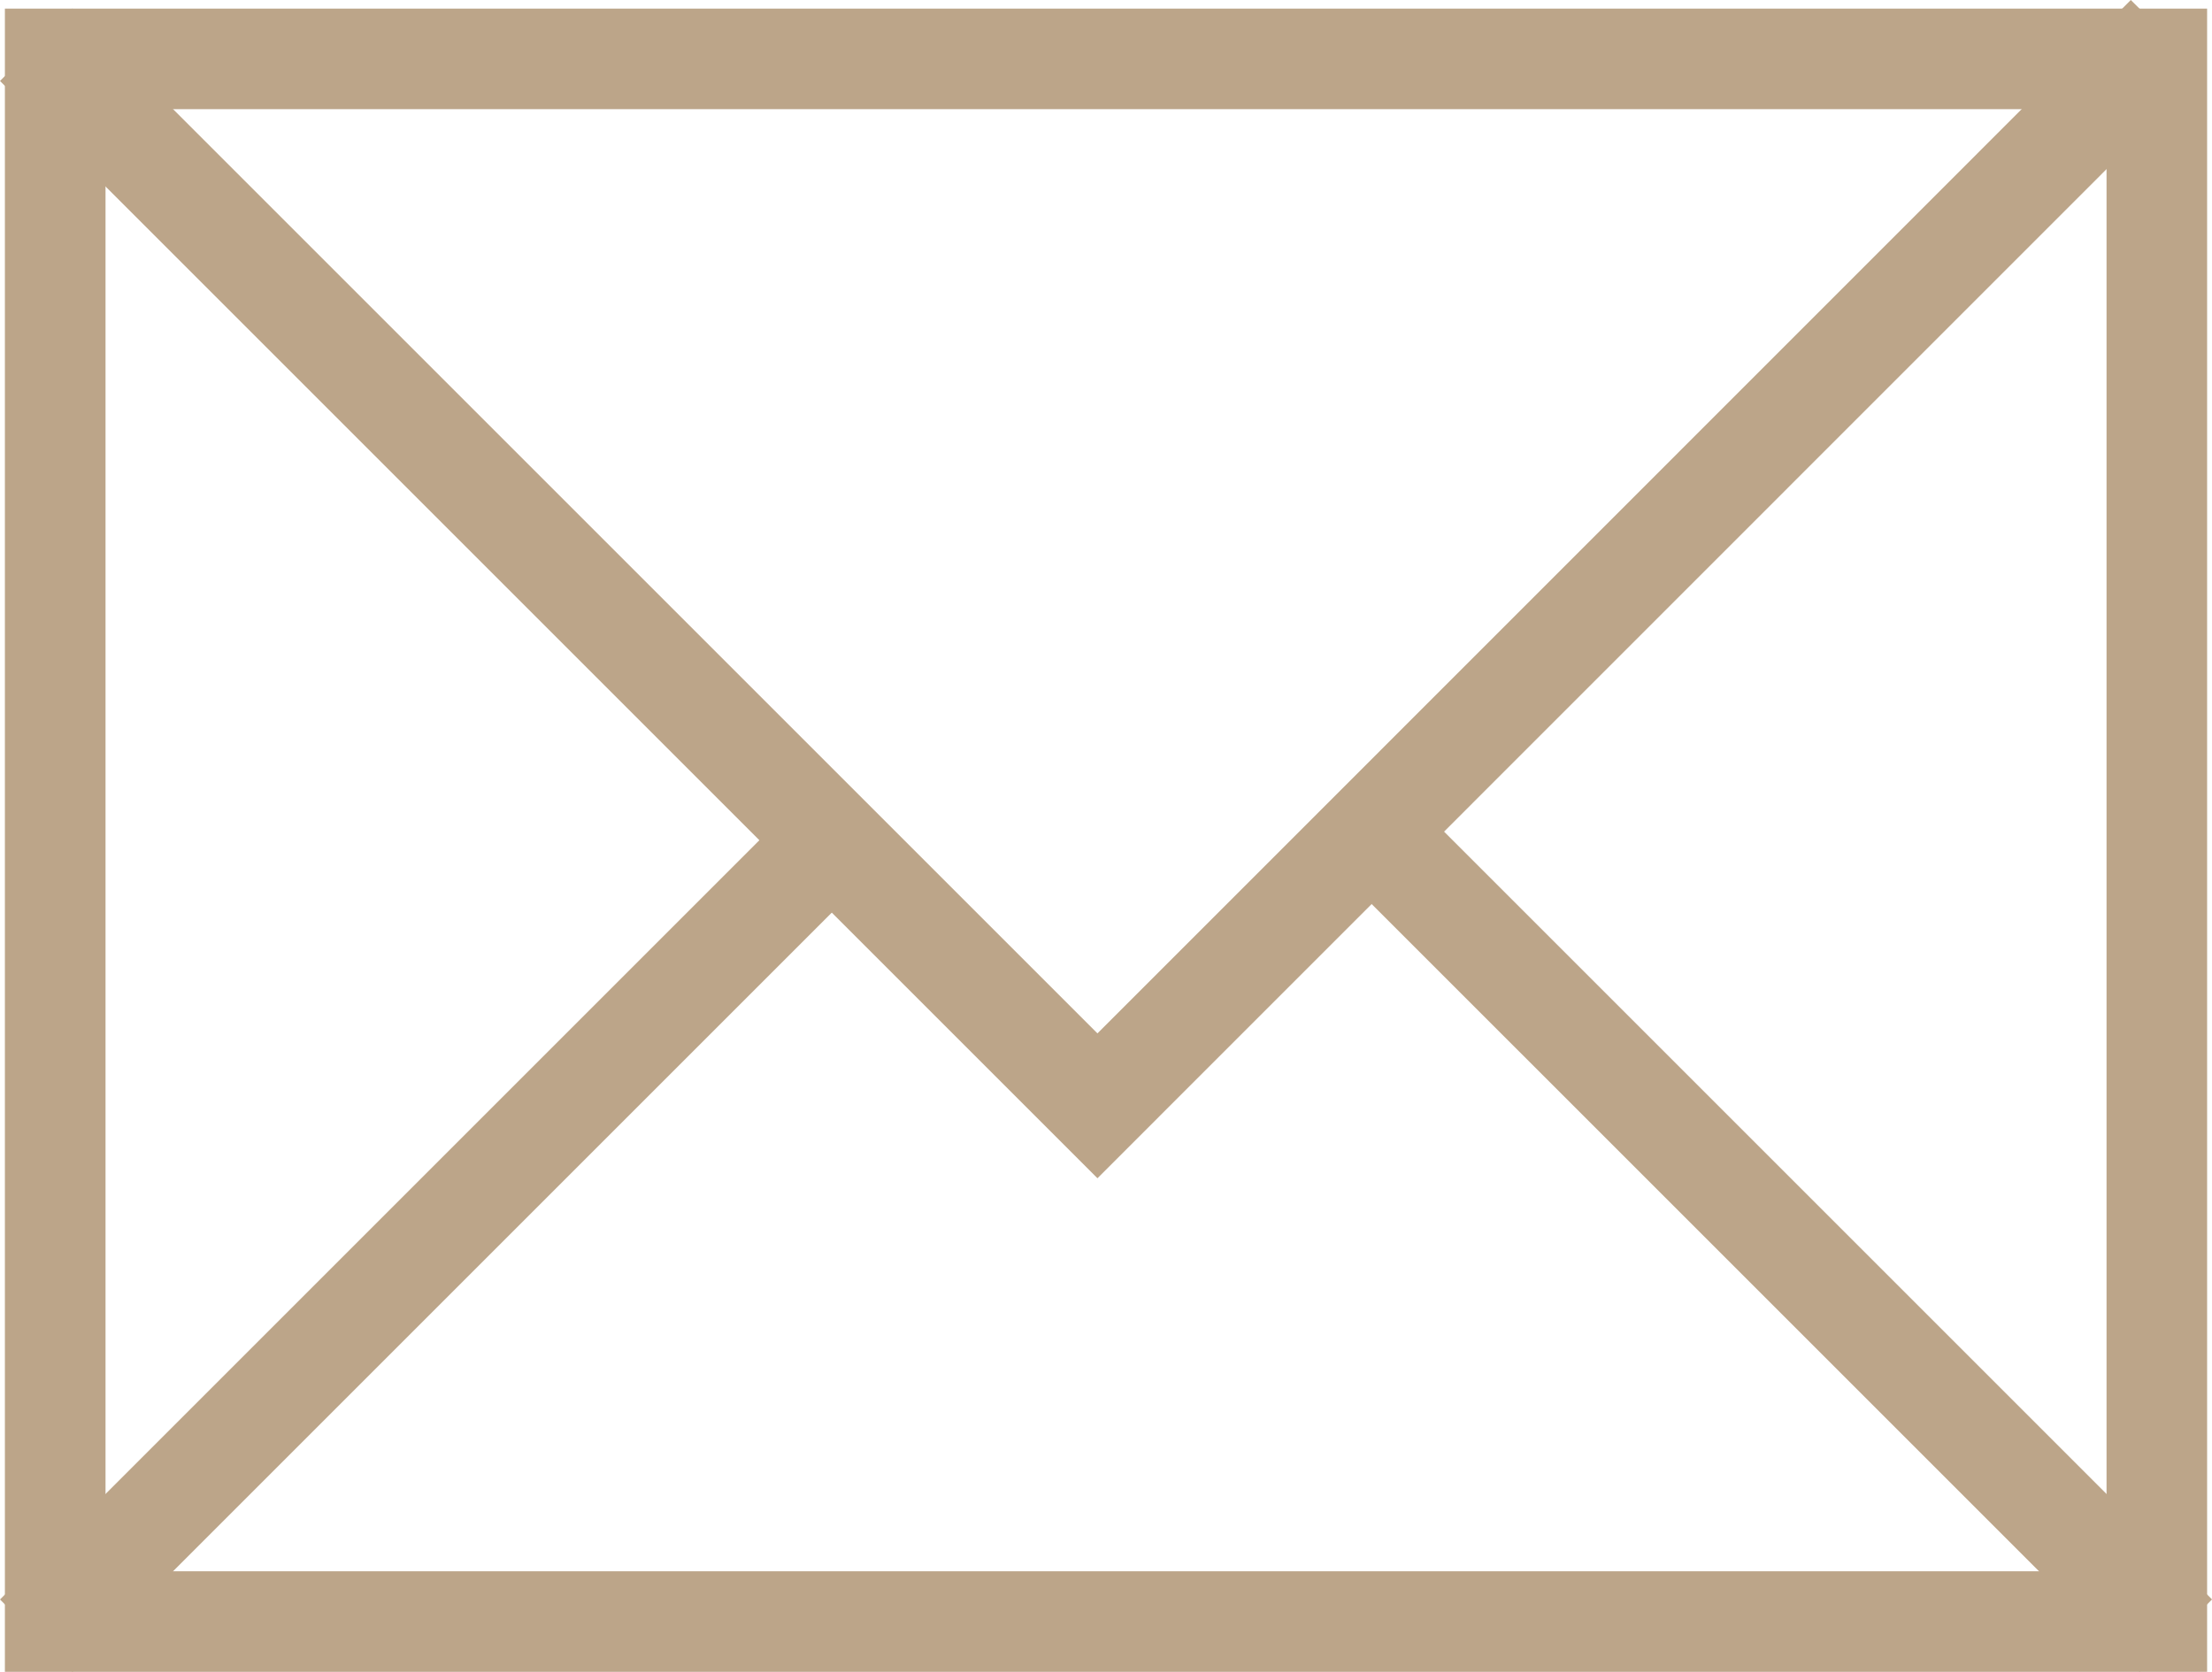 <svg id="Mail" xmlns="http://www.w3.org/2000/svg" width="32.092" height="24.26" viewBox="0 0 32.092 24.26">
  <path id="Pfad_213" data-name="Pfad 213" d="M1.46,1.459H30.491V22.675H1.46ZM0,24.134H31.95V0H0Z" transform="translate(0.071 0.125)" fill="#bca589"/>
  <path id="Pfad_214" data-name="Pfad 214" d="M16.508,15.247,1.637.376.586,1.427,16.508,17.349,32.554,1.3,31.5.252Z" transform="translate(-0.586 -0.252)" fill="#bca589"/>
  <rect id="Rechteck_164" data-name="Rechteck 164" width="1.486" height="16.499" transform="translate(19.375 12.593) rotate(-45.001)" fill="#bca589"/>
  <rect id="Rechteck_165" data-name="Rechteck 165" width="16.324" height="1.486" transform="translate(0 23.209) rotate(-45)" fill="#bca589"/>
</svg>
